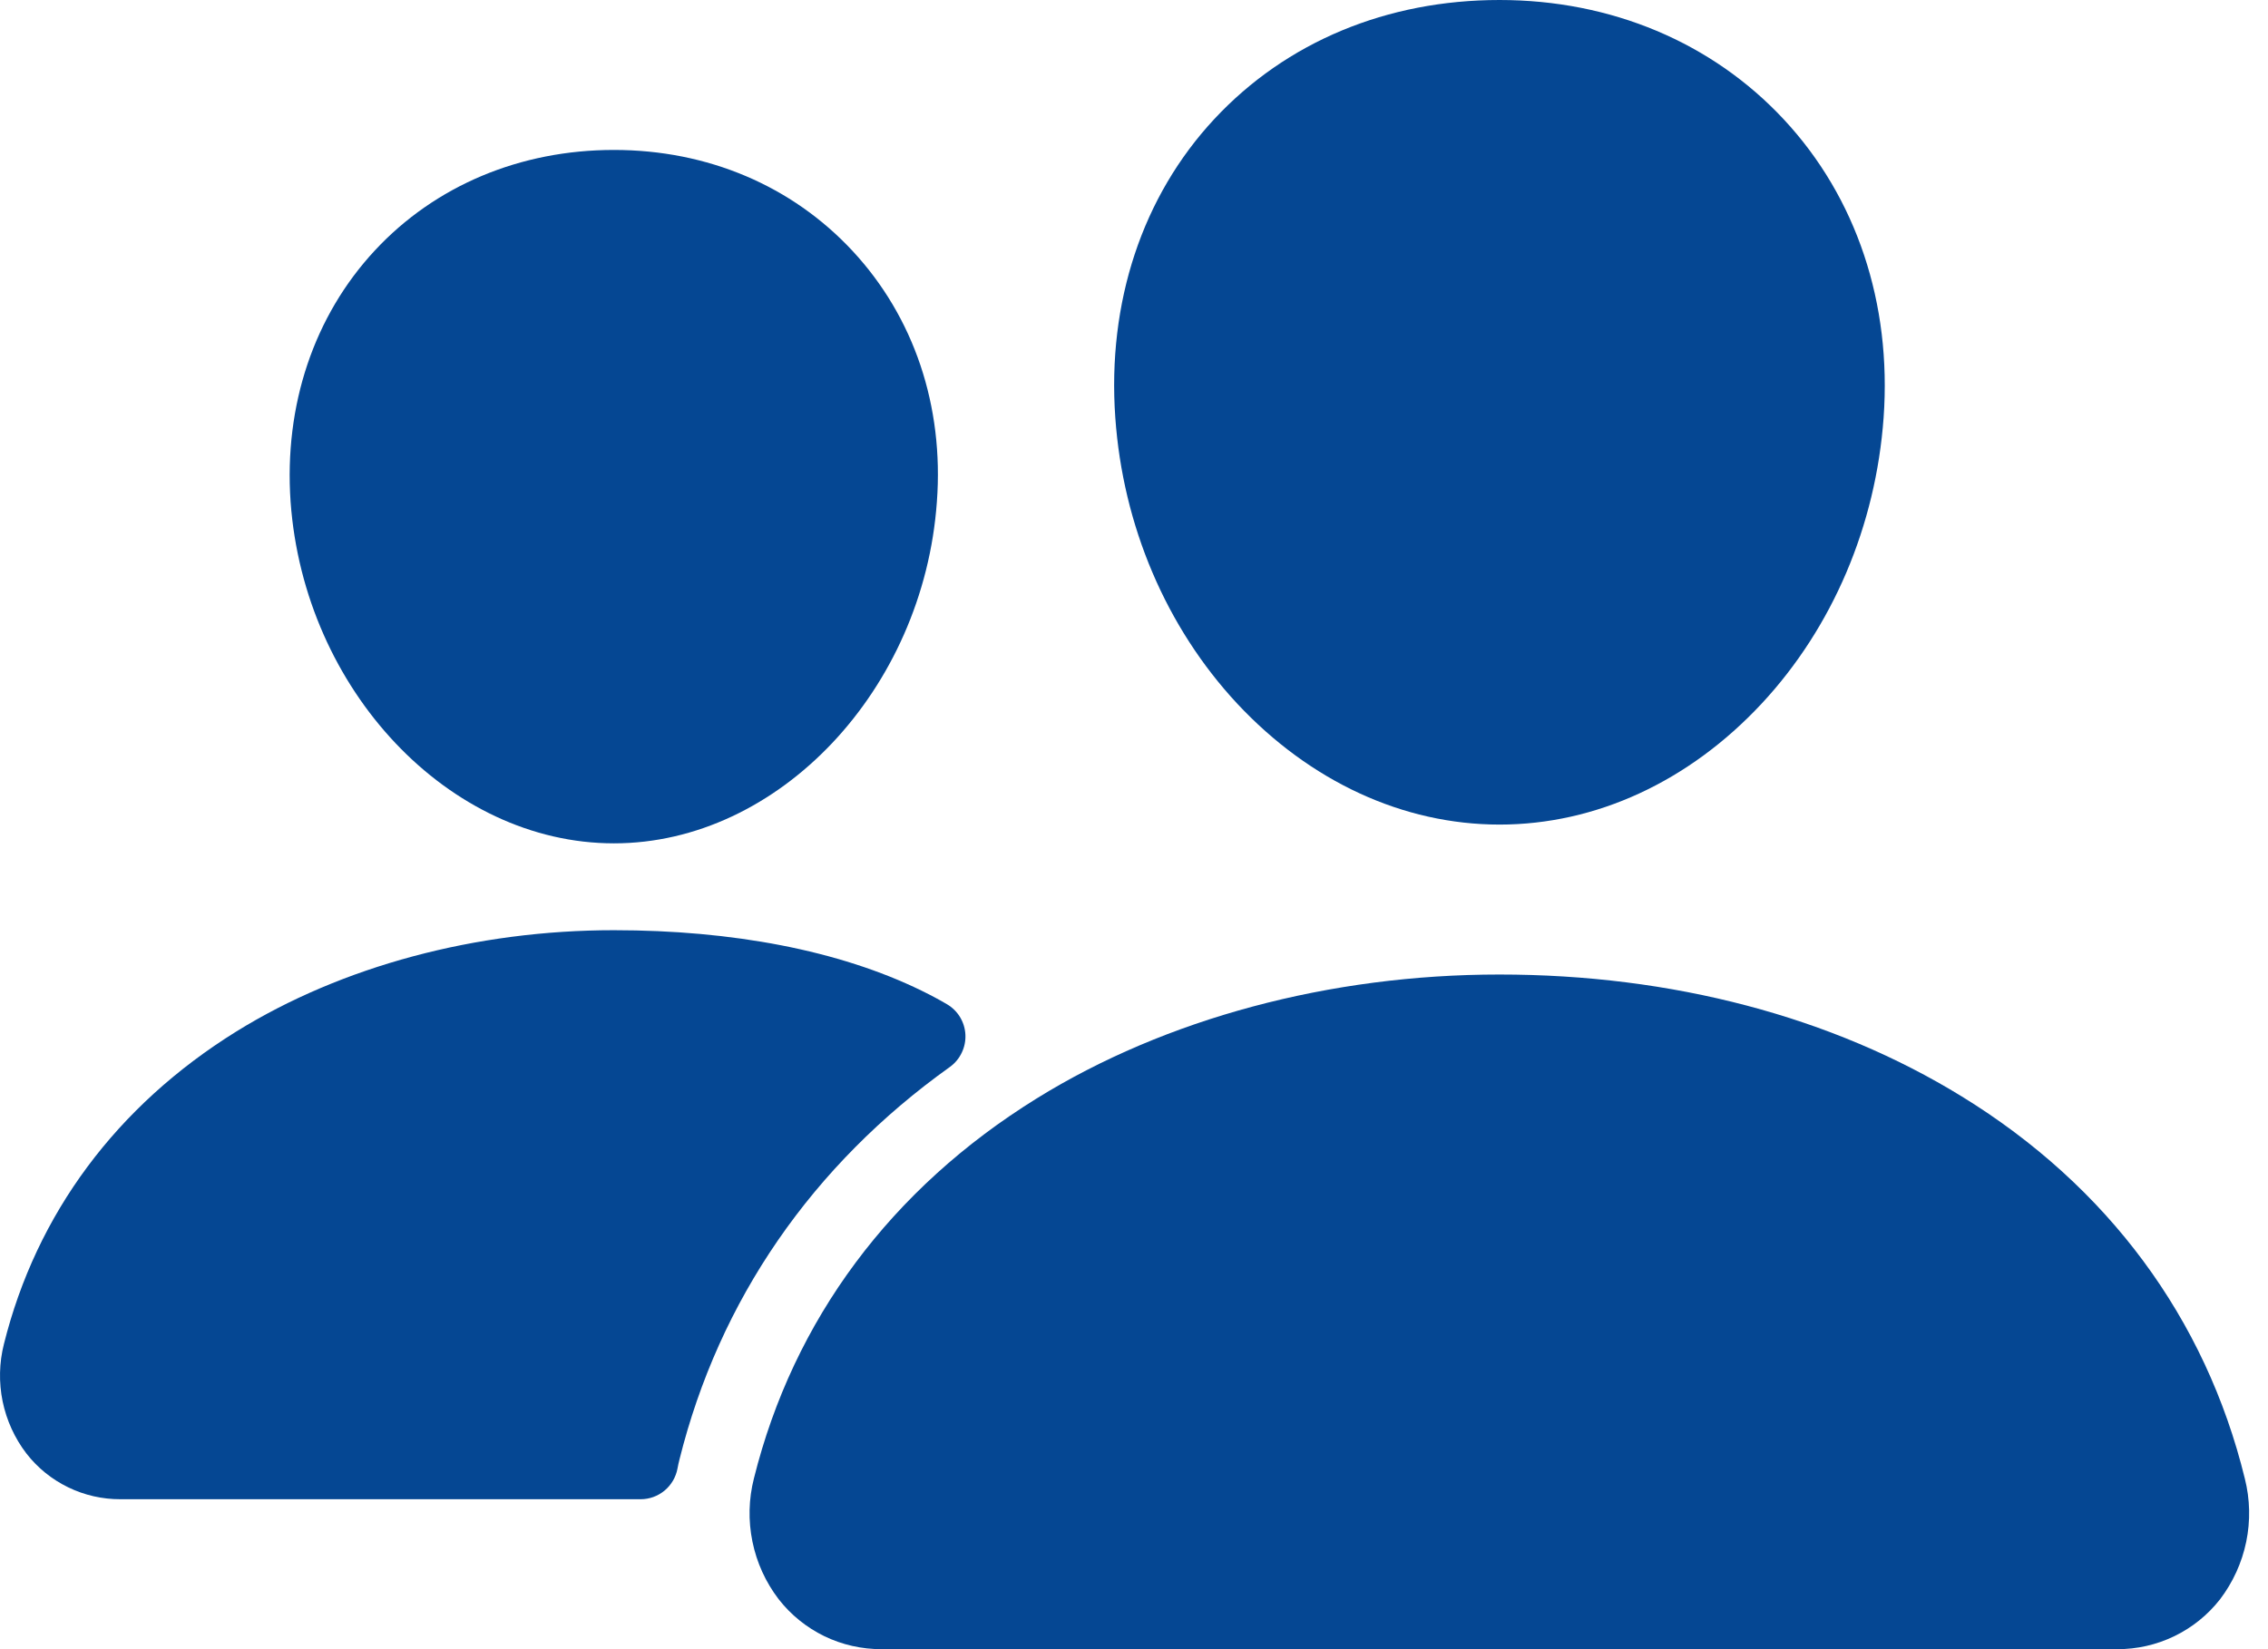<?xml version="1.0" encoding="UTF-8"?> <svg xmlns="http://www.w3.org/2000/svg" width="33" height="24" viewBox="0 0 33 24" fill="none"> <path d="M21.819 12C20.417 12 19.061 11.374 18 10.238C16.969 9.13 16.339 7.653 16.228 6.079C16.109 4.4 16.621 2.857 17.669 1.732C18.717 0.607 20.182 0 21.819 0C23.443 0 24.913 0.618 25.957 1.74C27.012 2.873 27.526 4.414 27.407 6.078C27.293 7.654 26.664 9.131 25.634 10.238C24.576 11.374 23.221 12 21.819 12Z" fill="#054793"></path> <path d="M30.805 24H12.829C12.54 24.001 12.254 23.937 11.994 23.811C11.734 23.684 11.506 23.5 11.329 23.272C11.14 23.025 11.01 22.739 10.948 22.434C10.886 22.13 10.893 21.815 10.97 21.514C11.544 19.209 12.966 17.297 15.083 15.986C16.961 14.822 19.352 14.182 21.816 14.182C24.329 14.182 26.657 14.795 28.547 15.958C30.668 17.262 32.092 19.185 32.663 21.518C32.739 21.819 32.746 22.134 32.683 22.438C32.62 22.743 32.489 23.029 32.301 23.276C32.123 23.503 31.896 23.686 31.637 23.811C31.377 23.937 31.093 24.001 30.805 24Z" fill="#054793"></path> <path d="M8.933 12.273C6.533 12.273 4.424 10.042 4.228 7.3C4.131 5.896 4.569 4.597 5.455 3.644C6.332 2.701 7.569 2.182 8.933 2.182C10.296 2.182 11.524 2.704 12.405 3.652C13.298 4.612 13.735 5.908 13.632 7.301C13.437 10.042 11.328 12.273 8.933 12.273Z" fill="#054793"></path> <path d="M13.409 14.417C12.209 13.83 10.653 13.537 8.932 13.537C6.924 13.537 4.973 14.061 3.439 15.011C1.7 16.09 0.53 17.662 0.057 19.56C-0.012 19.832 -0.018 20.118 0.038 20.393C0.095 20.669 0.213 20.929 0.384 21.152C0.546 21.361 0.754 21.529 0.991 21.644C1.229 21.76 1.49 21.819 1.754 21.818H9.322C9.449 21.818 9.573 21.773 9.671 21.691C9.769 21.609 9.835 21.495 9.858 21.37C9.866 21.327 9.875 21.284 9.886 21.242C10.464 18.919 11.819 16.957 13.821 15.527C13.895 15.474 13.954 15.403 13.993 15.321C14.033 15.239 14.051 15.149 14.047 15.059C14.043 14.968 14.016 14.88 13.969 14.802C13.922 14.724 13.856 14.66 13.778 14.614C13.671 14.551 13.548 14.485 13.409 14.417Z" fill="#054793"></path> </svg> 